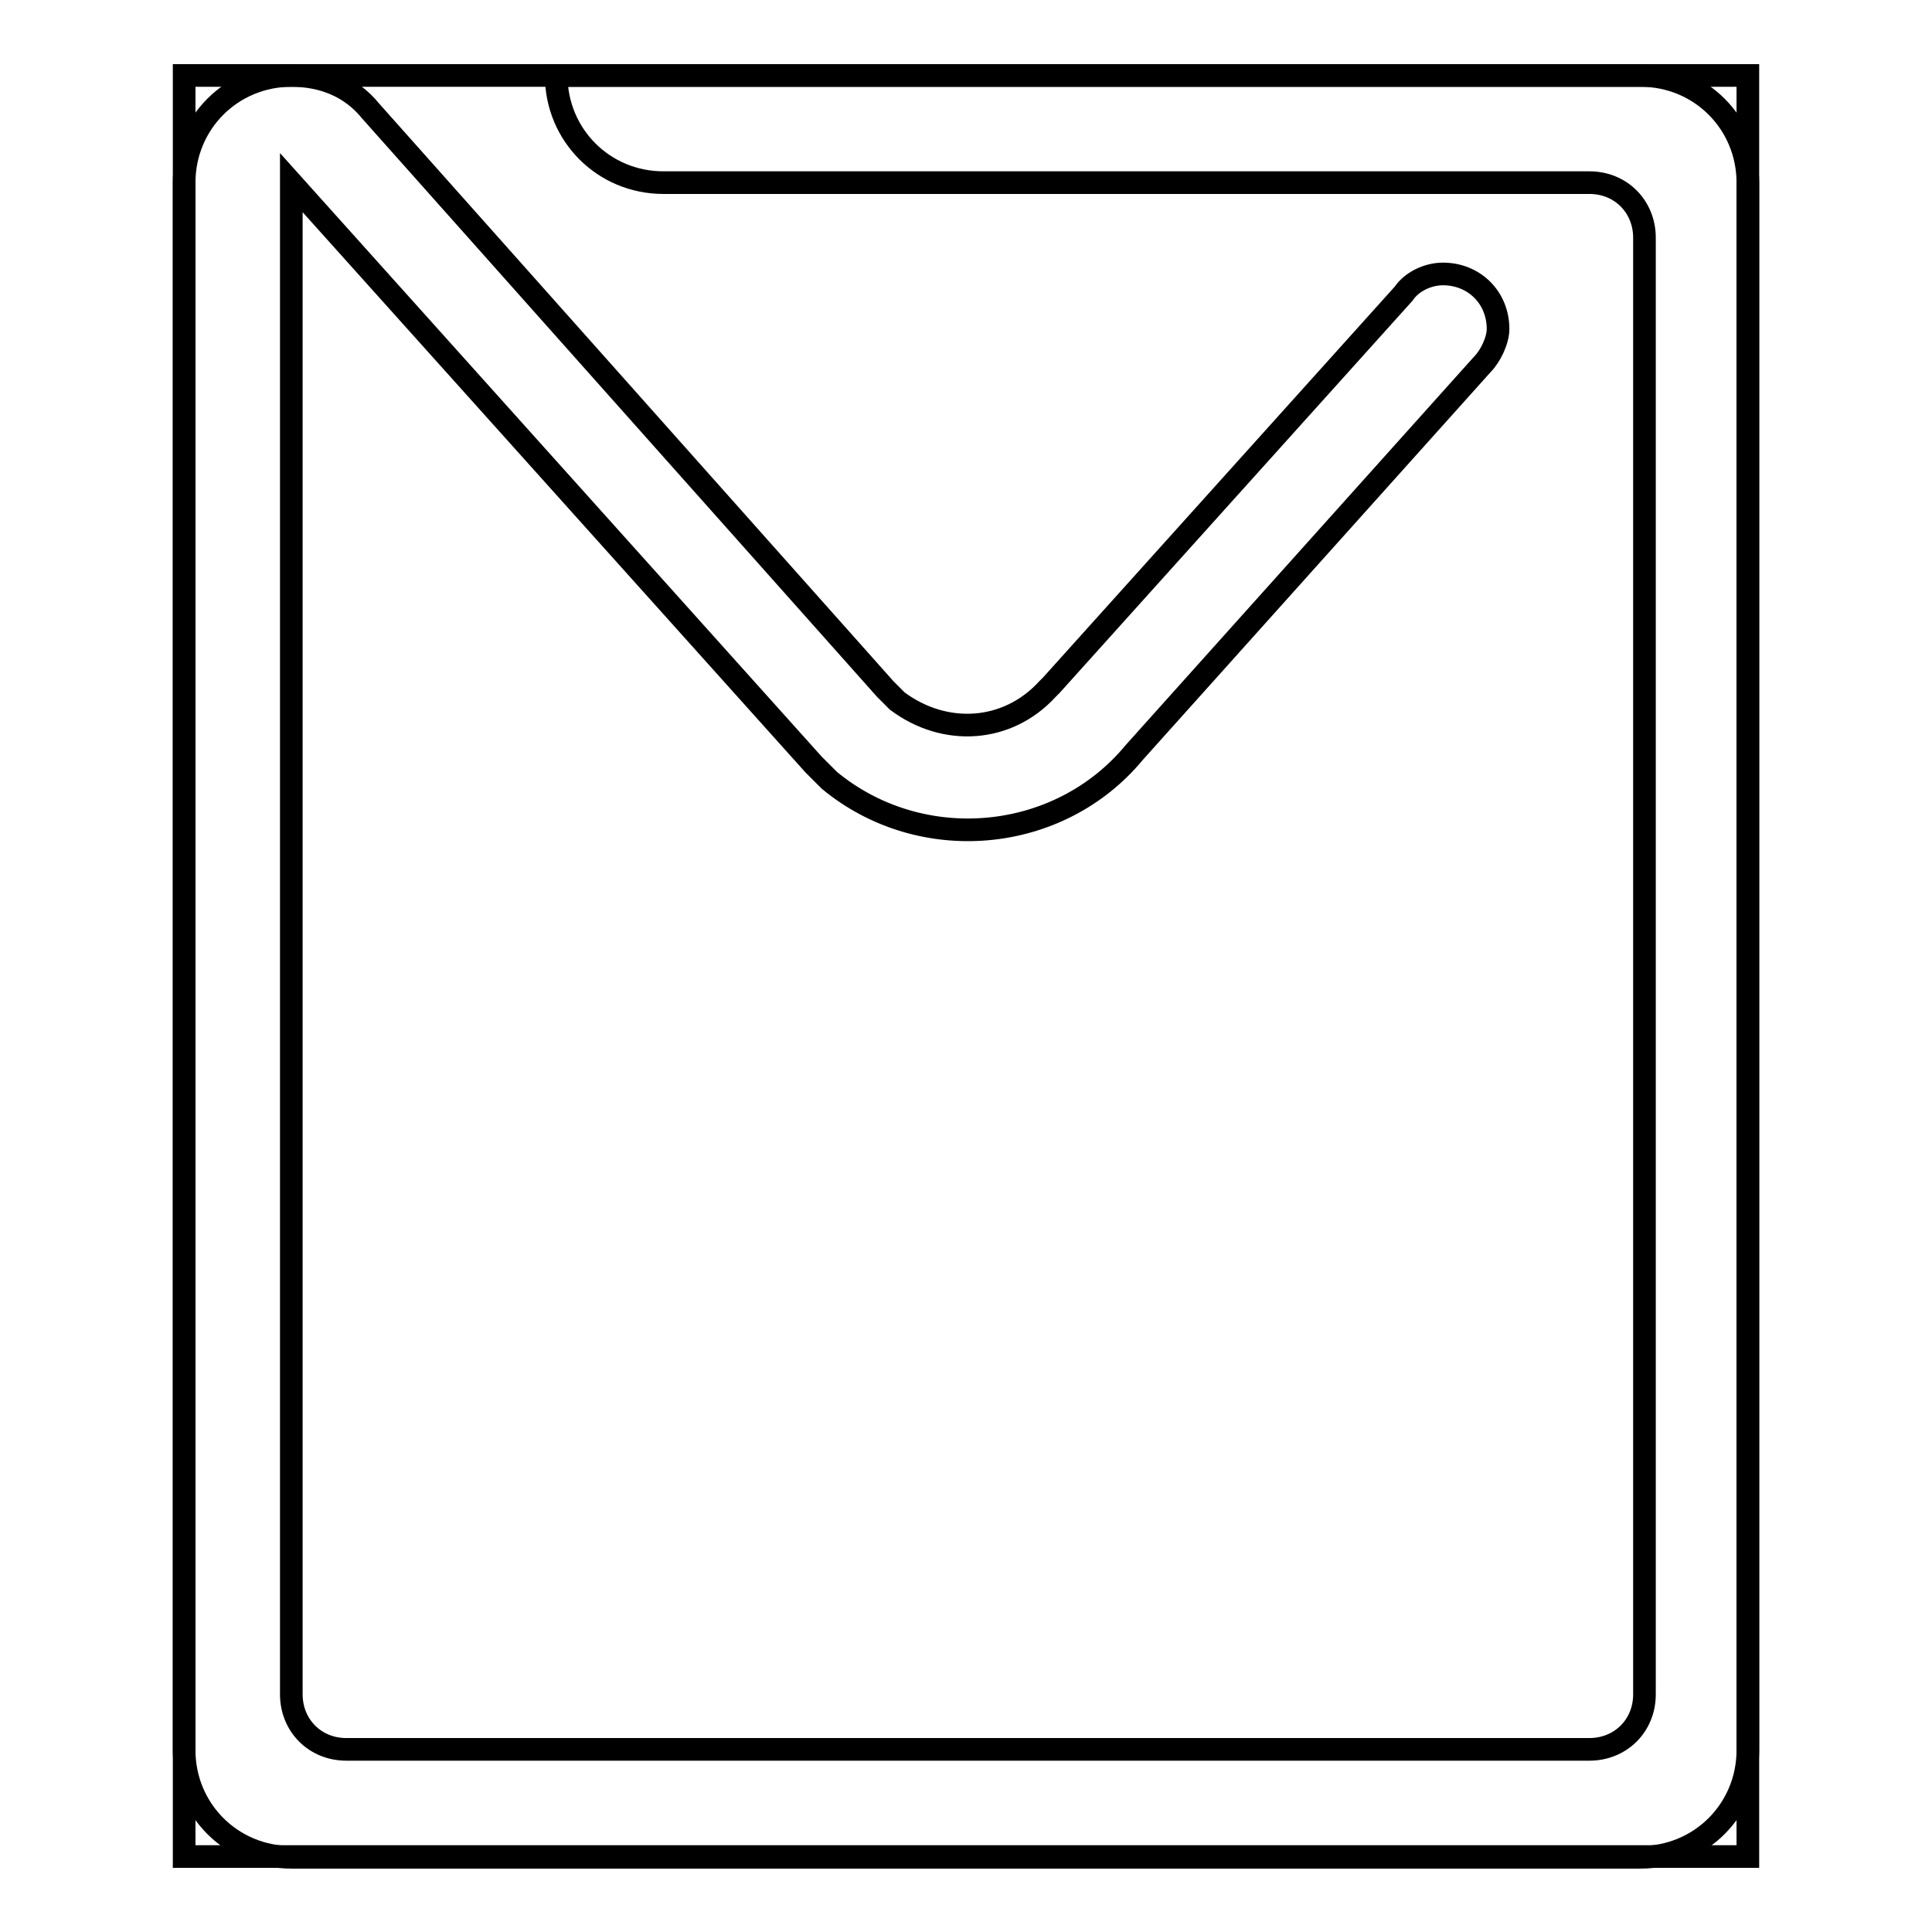 <?xml version="1.0" encoding="utf-8"?>
<!-- Svg Vector Icons : http://www.onlinewebfonts.com/icon -->
<!DOCTYPE svg PUBLIC "-//W3C//DTD SVG 1.1//EN" "http://www.w3.org/Graphics/SVG/1.1/DTD/svg11.dtd">
<svg version="1.1" xmlns="http://www.w3.org/2000/svg" xmlns:xlink="http://www.w3.org/1999/xlink" x="0px" y="0px" viewBox="0 0 256 256" enable-background="new 0 0 256 256" xml:space="preserve">
<g><g><path stroke-width="3" fill-opacity="0" stroke="#000000"  d="M24.4,10h207.2v236H24.4V10L24.4,10z"/><path stroke-width="3" fill-opacity="0" stroke="#000000"  d="M24.4,24.2v207.7c0,7.9,6.3,14.2,14.2,14.2h178.8c7.9,0,14.2-6.3,14.2-14.2V24.2c0-7.9-6.3-14.2-14.2-14.2H74.2h-0.5c0,7.9,6.3,14.2,14.2,14.2h122.7c4.2,0,7.3,3.2,7.3,7.3v193c0,4.2-3.2,7.3-7.3,7.3H45.9c-4.2,0-7.3-3.2-7.3-7.3V24.2l69.2,77.1c0.5,0.5,1.6,1.6,2.1,2.1c12.1,10,30.4,8.4,40.4-3.7l46.1-51.4c1.1-1.1,2.1-3.2,2.1-4.7c0-4.2-3.2-7.3-7.3-7.3c-2.1,0-4.2,1.1-5.2,2.6l-46.7,51.9l-0.5,0.5c-5.3,5.8-13.6,6.3-19.9,1.6c-0.5-0.5-1.1-1.1-1.6-1.6L49.1,14.7l0,0c-2.6-3.2-6.3-4.7-10.5-4.7C30.7,10,24.4,16.3,24.4,24.2z"/></g></g>
</svg>